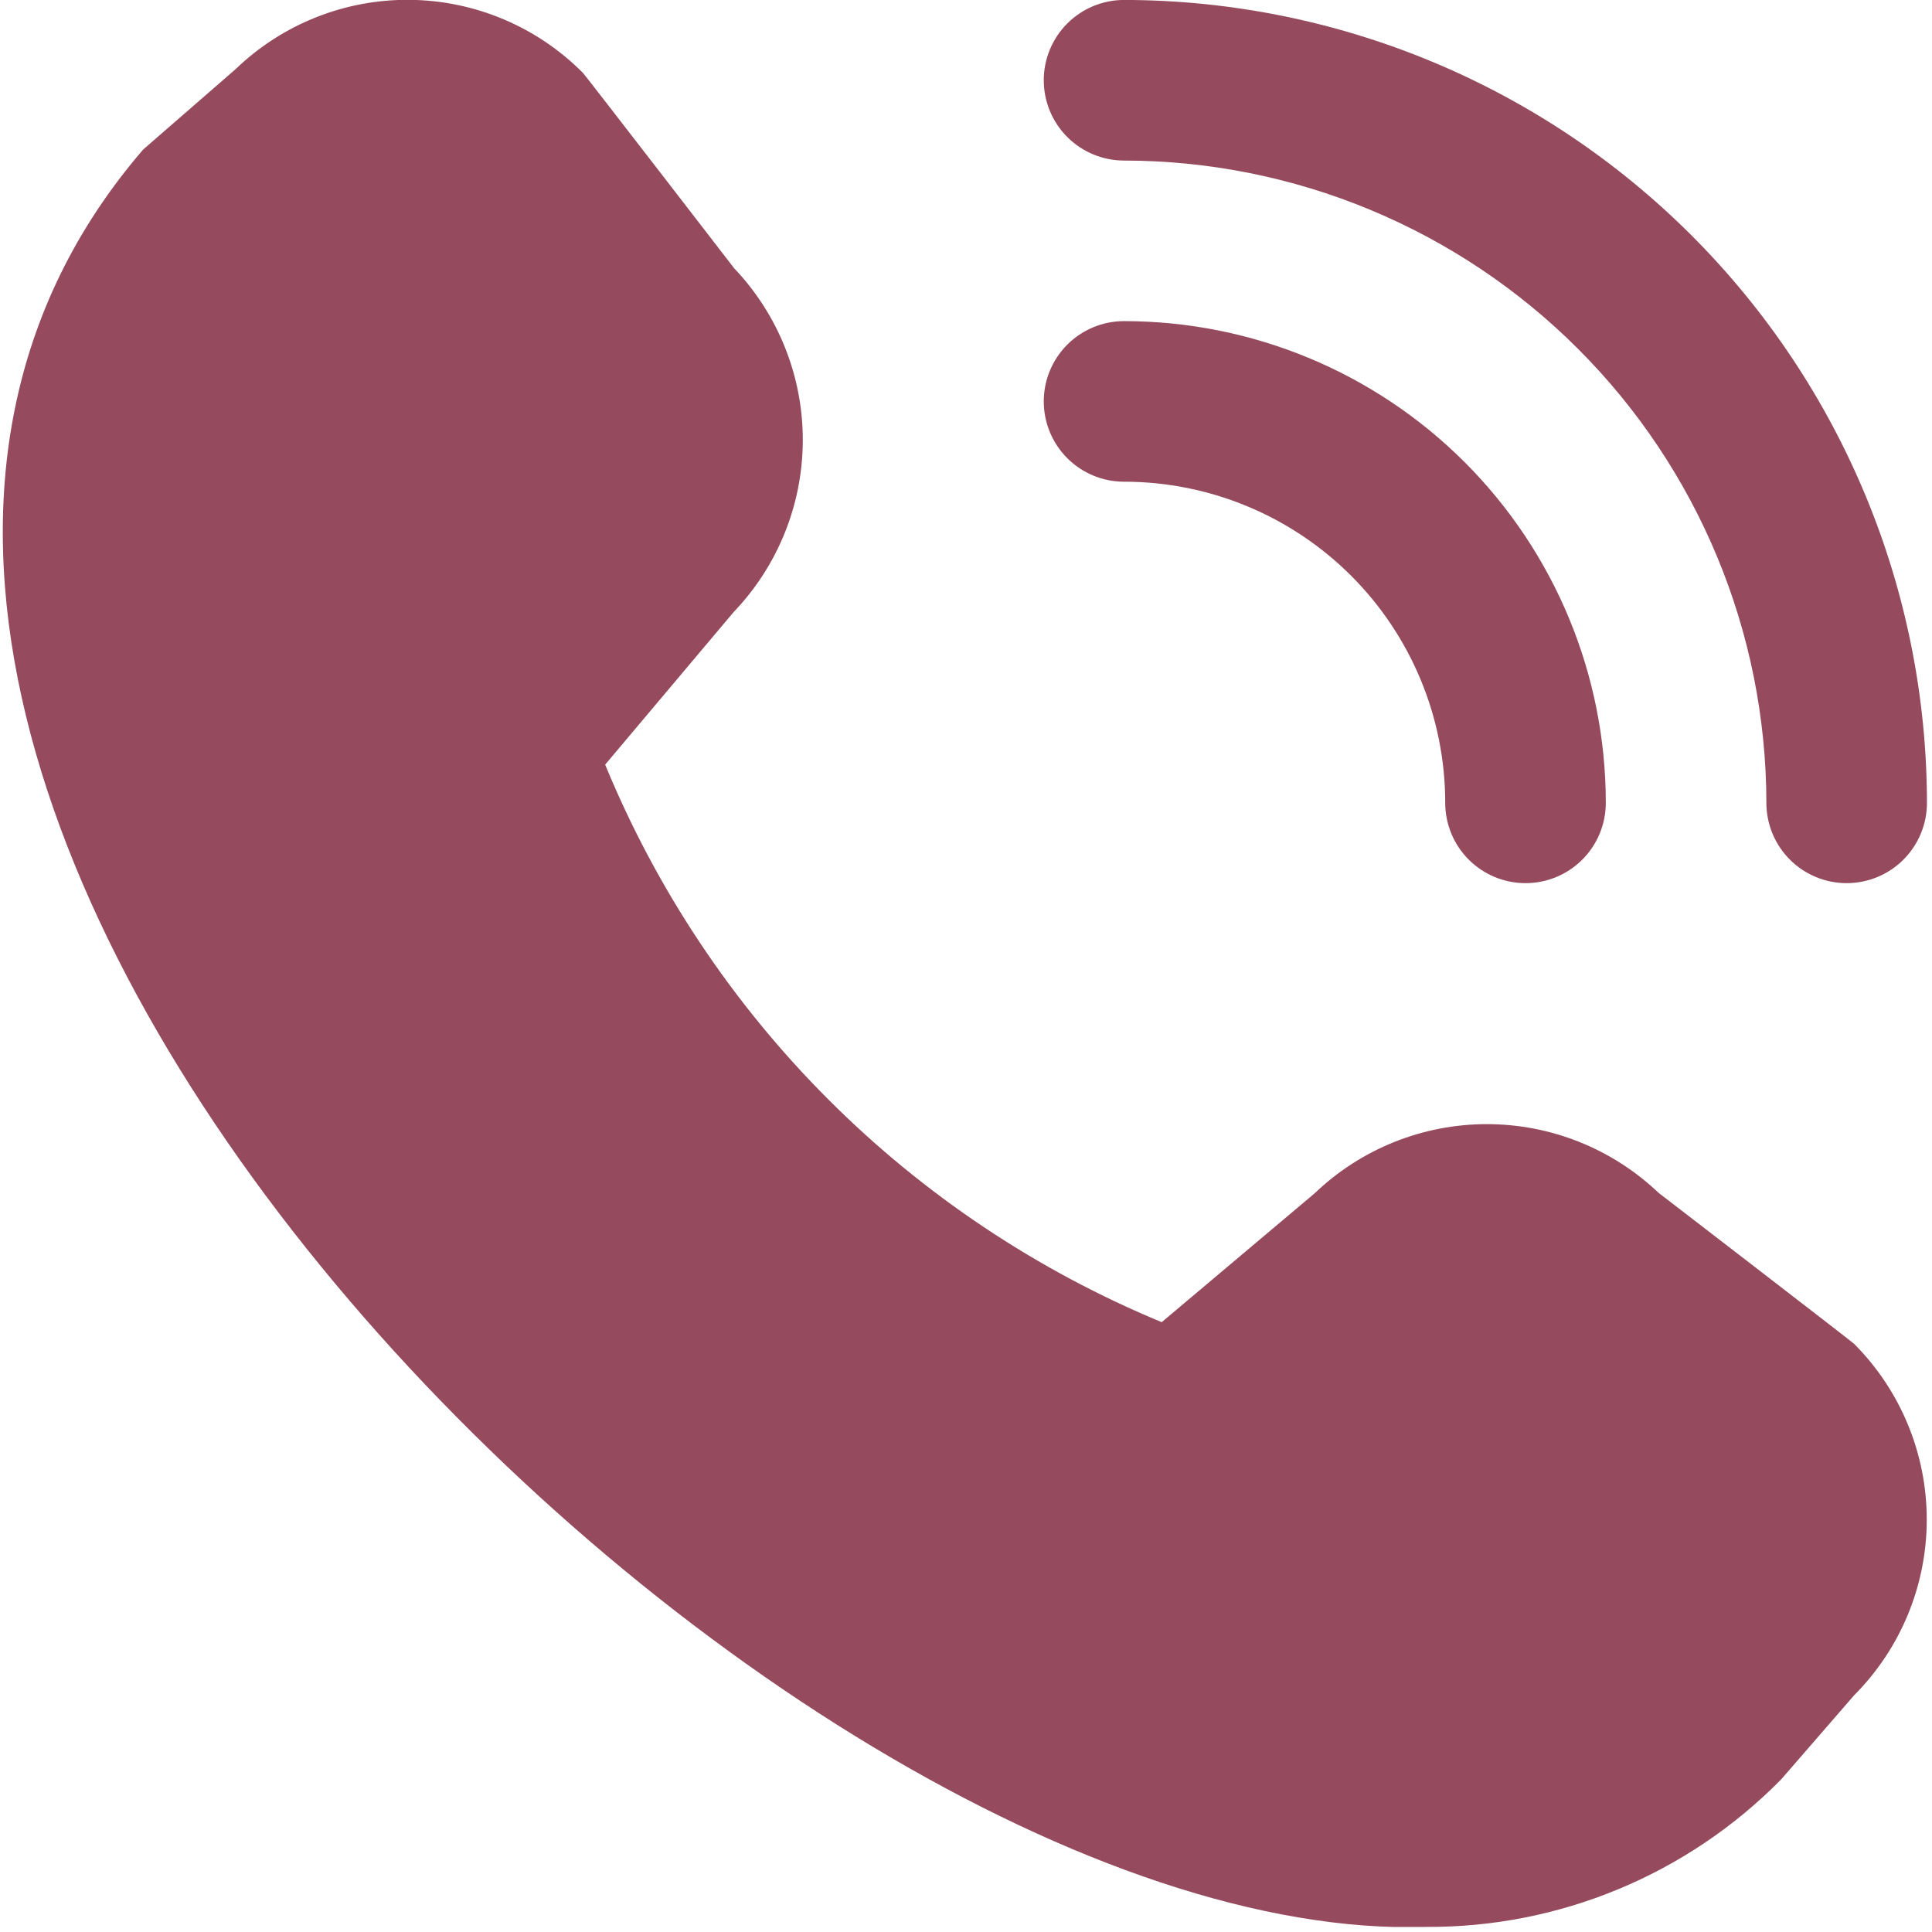 <?xml version="1.0" encoding="UTF-8"?> <svg xmlns="http://www.w3.org/2000/svg" width="88" height="88" viewBox="0 0 88 88" fill="none"><g clip-path="url(#clip0_19_1018)"><path d="M84.113 40.226C83.143 40.226 82.213 39.841 81.527 39.155C80.841 38.469 80.456 37.539 80.456 36.569C80.448 28.812 77.363 21.375 71.878 15.89C66.393 10.405 58.956 7.32 51.199 7.313C50.229 7.313 49.299 6.927 48.613 6.241C47.928 5.556 47.542 4.625 47.542 3.655C47.542 2.686 47.928 1.755 48.613 1.07C49.299 0.384 50.229 -0.002 51.199 -0.002C60.895 0.009 70.191 3.865 77.047 10.722C83.903 17.578 87.76 26.873 87.77 36.569C87.77 37.539 87.385 38.469 86.699 39.155C86.013 39.841 85.083 40.226 84.113 40.226ZM73.142 36.569C73.142 30.75 70.83 25.169 66.715 21.053C62.6 16.939 57.019 14.627 51.199 14.627C50.229 14.627 49.299 15.012 48.613 15.698C47.928 16.384 47.542 17.314 47.542 18.284C47.542 19.254 47.928 20.184 48.613 20.87C49.299 21.556 50.229 21.941 51.199 21.941C55.079 21.941 58.8 23.482 61.543 26.225C64.287 28.969 65.828 32.69 65.828 36.569C65.828 37.539 66.213 38.469 66.899 39.155C67.585 39.841 68.515 40.226 69.485 40.226C70.455 40.226 71.385 39.841 72.071 39.155C72.757 38.469 73.142 37.539 73.142 36.569ZM81.125 81.054L84.453 77.218C86.571 75.093 87.761 72.215 87.761 69.214C87.761 66.214 86.571 63.336 84.453 61.211C84.34 61.097 75.541 54.328 75.541 54.328C73.429 52.318 70.624 51.199 67.709 51.203C64.793 51.207 61.991 52.334 59.885 54.35L52.914 60.223C47.225 57.868 42.056 54.413 37.706 50.055C33.355 45.697 29.909 40.522 27.564 34.828L33.415 27.88C35.433 25.774 36.561 22.972 36.566 20.055C36.571 17.139 35.451 14.333 33.441 12.22C33.441 12.22 26.664 3.432 26.551 3.319C24.464 1.219 21.635 0.024 18.675 -0.007C15.715 -0.039 12.861 1.096 10.73 3.151L6.524 6.808C-18.322 35.633 35.181 88.723 64.957 87.768C67.964 87.786 70.944 87.201 73.721 86.047C76.498 84.894 79.015 83.196 81.125 81.054V81.054Z" fill="#964A5D"></path></g><defs><clipPath id="clip0_19_1018"><rect width="87.77" height="87.77" fill="white"></rect></clipPath></defs></svg> 